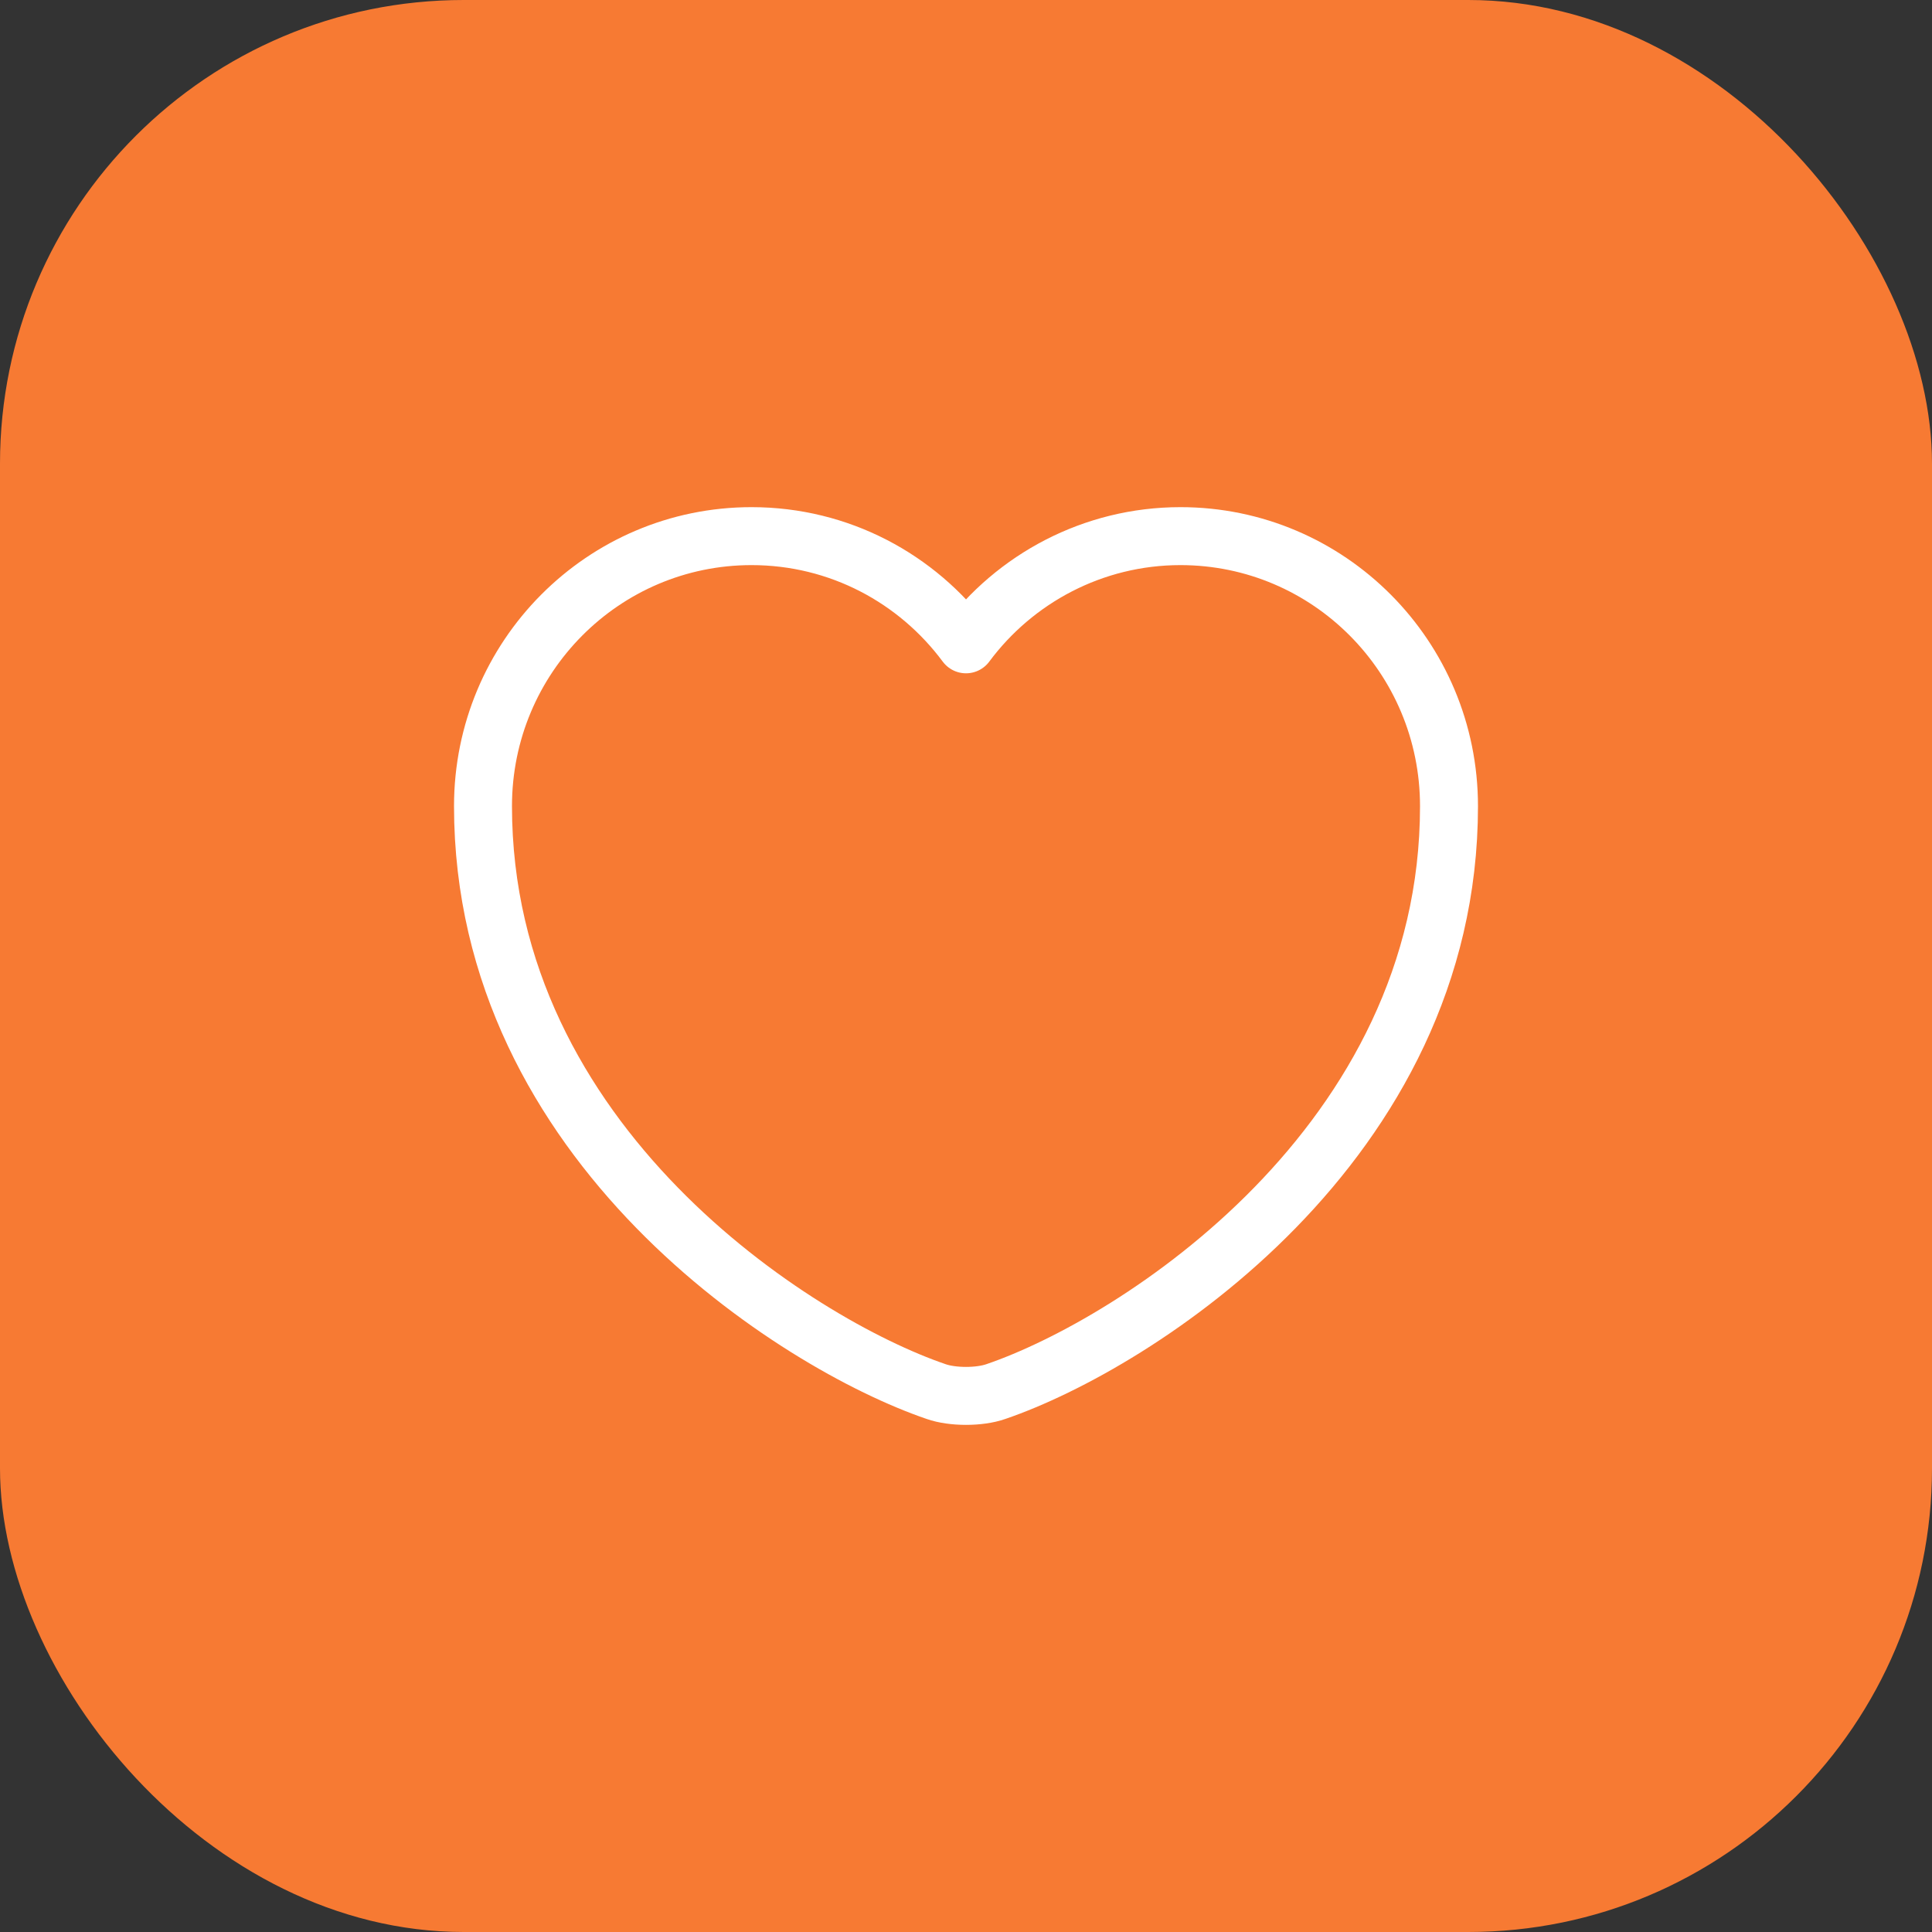 <svg width="50" height="50" viewBox="0 0 50 50" fill="none" xmlns="http://www.w3.org/2000/svg">
<rect x="0" y="0" width="50" height="50" fill="#333333" stroke="none"/>
<rect width="50" height="50" rx="12" fill="#F77A33"/>
<path d="M25.775 36.013C25.35 36.163 24.65 36.163 24.225 36.013C20.6 34.775 12.5 29.613 12.5 20.863C12.5 17 15.613 13.875 19.45 13.875C21.725 13.875 23.738 14.975 25 16.675C26.262 14.975 28.288 13.875 30.55 13.875C34.388 13.875 37.5 17 37.5 20.863C37.5 29.613 29.4 34.775 25.775 36.013Z" stroke="white" stroke-width="1.5" stroke-linecap="round" stroke-linejoin="round"/>
</svg>
